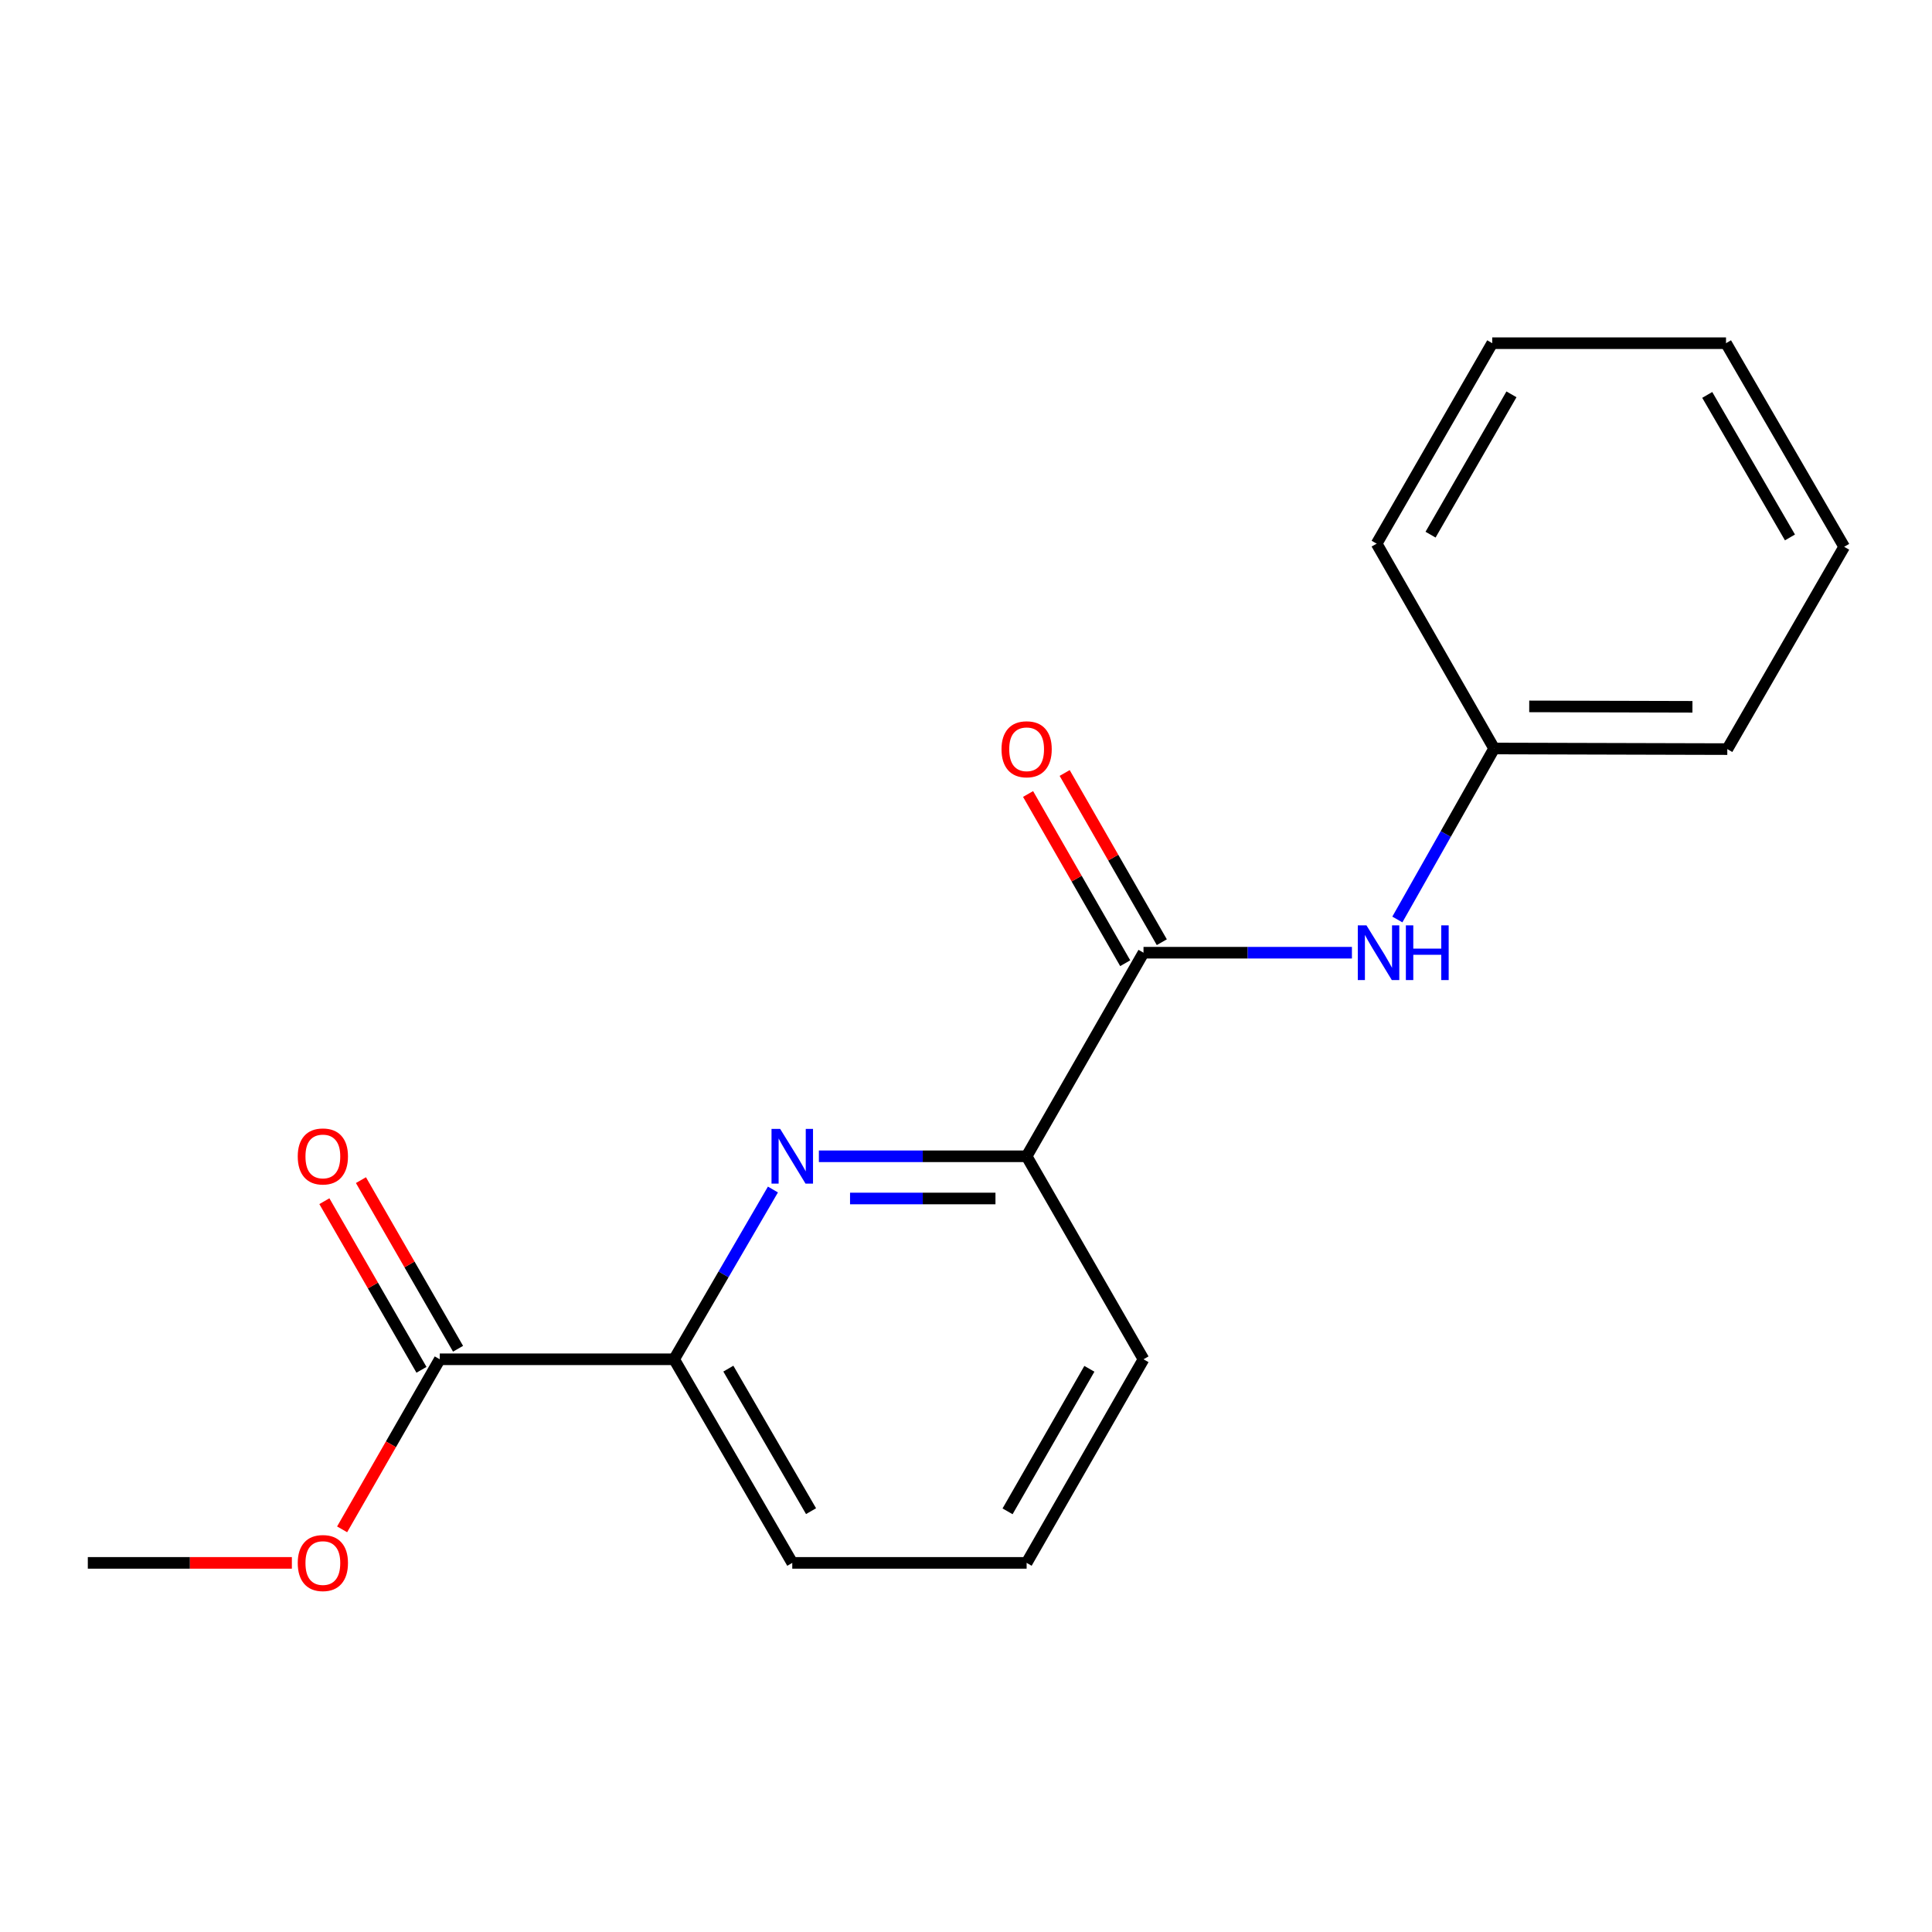 <?xml version='1.0' encoding='iso-8859-1'?>
<svg version='1.1' baseProfile='full'
              xmlns='http://www.w3.org/2000/svg'
                      xmlns:rdkit='http://www.rdkit.org/xml'
                      xmlns:xlink='http://www.w3.org/1999/xlink'
                  xml:space='preserve'
width='1000px' height='1000px' viewBox='0 0 1000 1000'>
<!-- END OF HEADER -->
<rect style='opacity:1.0;fill:#FFFFFF;stroke:none' width='1000' height='1000' x='0' y='0'> </rect>
<path class='bond-1' d='M 423.849,598.493 L 477.616,598.493' style='fill:none;fill-rule:evenodd;stroke:#0000FF;stroke-width:6px;stroke-linecap:butt;stroke-linejoin:miter;stroke-opacity:1' />
<path class='bond-1' d='M 477.616,598.493 L 531.382,598.493' style='fill:none;fill-rule:evenodd;stroke:#000000;stroke-width:6px;stroke-linecap:butt;stroke-linejoin:miter;stroke-opacity:1' />
<path class='bond-1' d='M 439.979,620.337 L 477.616,620.337' style='fill:none;fill-rule:evenodd;stroke:#0000FF;stroke-width:6px;stroke-linecap:butt;stroke-linejoin:miter;stroke-opacity:1' />
<path class='bond-1' d='M 477.616,620.337 L 515.252,620.337' style='fill:none;fill-rule:evenodd;stroke:#000000;stroke-width:6px;stroke-linecap:butt;stroke-linejoin:miter;stroke-opacity:1' />
<path class='bond-2' d='M 400.066,615.692 L 374.496,659.627' style='fill:none;fill-rule:evenodd;stroke:#0000FF;stroke-width:6px;stroke-linecap:butt;stroke-linejoin:miter;stroke-opacity:1' />
<path class='bond-2' d='M 374.496,659.627 L 348.926,703.562' style='fill:none;fill-rule:evenodd;stroke:#000000;stroke-width:6px;stroke-linecap:butt;stroke-linejoin:miter;stroke-opacity:1' />
<path class='bond-0' d='M 591.877,493.121 L 531.382,598.493' style='fill:none;fill-rule:evenodd;stroke:#000000;stroke-width:6px;stroke-linecap:butt;stroke-linejoin:miter;stroke-opacity:1' />
<path class='bond-4' d='M 591.877,493.121 L 645.816,493.121' style='fill:none;fill-rule:evenodd;stroke:#000000;stroke-width:6px;stroke-linecap:butt;stroke-linejoin:miter;stroke-opacity:1' />
<path class='bond-4' d='M 645.816,493.121 L 699.754,493.121' style='fill:none;fill-rule:evenodd;stroke:#0000FF;stroke-width:6px;stroke-linecap:butt;stroke-linejoin:miter;stroke-opacity:1' />
<path class='bond-5' d='M 601.35,487.684 L 576.21,443.89' style='fill:none;fill-rule:evenodd;stroke:#000000;stroke-width:6px;stroke-linecap:butt;stroke-linejoin:miter;stroke-opacity:1' />
<path class='bond-5' d='M 576.21,443.89 L 551.071,400.097' style='fill:none;fill-rule:evenodd;stroke:#FF0000;stroke-width:6px;stroke-linecap:butt;stroke-linejoin:miter;stroke-opacity:1' />
<path class='bond-5' d='M 582.405,498.558 L 557.266,454.765' style='fill:none;fill-rule:evenodd;stroke:#000000;stroke-width:6px;stroke-linecap:butt;stroke-linejoin:miter;stroke-opacity:1' />
<path class='bond-5' d='M 557.266,454.765 L 532.127,410.972' style='fill:none;fill-rule:evenodd;stroke:#FF0000;stroke-width:6px;stroke-linecap:butt;stroke-linejoin:miter;stroke-opacity:1' />
<path class='bond-9' d='M 531.382,598.493 L 591.877,703.562' style='fill:none;fill-rule:evenodd;stroke:#000000;stroke-width:6px;stroke-linecap:butt;stroke-linejoin:miter;stroke-opacity:1' />
<path class='bond-3' d='M 348.926,703.562 L 227.62,703.562' style='fill:none;fill-rule:evenodd;stroke:#000000;stroke-width:6px;stroke-linecap:butt;stroke-linejoin:miter;stroke-opacity:1' />
<path class='bond-10' d='M 348.926,703.562 L 410.076,808.946' style='fill:none;fill-rule:evenodd;stroke:#000000;stroke-width:6px;stroke-linecap:butt;stroke-linejoin:miter;stroke-opacity:1' />
<path class='bond-10' d='M 376.992,708.406 L 419.797,782.175' style='fill:none;fill-rule:evenodd;stroke:#000000;stroke-width:6px;stroke-linecap:butt;stroke-linejoin:miter;stroke-opacity:1' />
<path class='bond-6' d='M 237.084,698.111 L 211.954,654.473' style='fill:none;fill-rule:evenodd;stroke:#000000;stroke-width:6px;stroke-linecap:butt;stroke-linejoin:miter;stroke-opacity:1' />
<path class='bond-6' d='M 211.954,654.473 L 186.823,610.834' style='fill:none;fill-rule:evenodd;stroke:#FF0000;stroke-width:6px;stroke-linecap:butt;stroke-linejoin:miter;stroke-opacity:1' />
<path class='bond-6' d='M 218.155,709.012 L 193.024,665.374' style='fill:none;fill-rule:evenodd;stroke:#000000;stroke-width:6px;stroke-linecap:butt;stroke-linejoin:miter;stroke-opacity:1' />
<path class='bond-6' d='M 193.024,665.374 L 167.893,621.735' style='fill:none;fill-rule:evenodd;stroke:#FF0000;stroke-width:6px;stroke-linecap:butt;stroke-linejoin:miter;stroke-opacity:1' />
<path class='bond-8' d='M 227.62,703.562 L 202.349,747.575' style='fill:none;fill-rule:evenodd;stroke:#000000;stroke-width:6px;stroke-linecap:butt;stroke-linejoin:miter;stroke-opacity:1' />
<path class='bond-8' d='M 202.349,747.575 L 177.079,791.588' style='fill:none;fill-rule:evenodd;stroke:#FF0000;stroke-width:6px;stroke-linecap:butt;stroke-linejoin:miter;stroke-opacity:1' />
<path class='bond-7' d='M 723.269,475.925 L 748.316,431.673' style='fill:none;fill-rule:evenodd;stroke:#0000FF;stroke-width:6px;stroke-linecap:butt;stroke-linejoin:miter;stroke-opacity:1' />
<path class='bond-7' d='M 748.316,431.673 L 773.363,387.421' style='fill:none;fill-rule:evenodd;stroke:#000000;stroke-width:6px;stroke-linecap:butt;stroke-linejoin:miter;stroke-opacity:1' />
<path class='bond-12' d='M 773.363,387.421 L 894.05,387.737' style='fill:none;fill-rule:evenodd;stroke:#000000;stroke-width:6px;stroke-linecap:butt;stroke-linejoin:miter;stroke-opacity:1' />
<path class='bond-12' d='M 791.523,365.625 L 876.004,365.846' style='fill:none;fill-rule:evenodd;stroke:#000000;stroke-width:6px;stroke-linecap:butt;stroke-linejoin:miter;stroke-opacity:1' />
<path class='bond-13' d='M 773.363,387.421 L 712.552,281.394' style='fill:none;fill-rule:evenodd;stroke:#000000;stroke-width:6px;stroke-linecap:butt;stroke-linejoin:miter;stroke-opacity:1' />
<path class='bond-14' d='M 151.071,808.946 L 98.263,808.946' style='fill:none;fill-rule:evenodd;stroke:#FF0000;stroke-width:6px;stroke-linecap:butt;stroke-linejoin:miter;stroke-opacity:1' />
<path class='bond-14' d='M 98.263,808.946 L 45.455,808.946' style='fill:none;fill-rule:evenodd;stroke:#000000;stroke-width:6px;stroke-linecap:butt;stroke-linejoin:miter;stroke-opacity:1' />
<path class='bond-18' d='M 591.877,703.562 L 531.382,808.946' style='fill:none;fill-rule:evenodd;stroke:#000000;stroke-width:6px;stroke-linecap:butt;stroke-linejoin:miter;stroke-opacity:1' />
<path class='bond-18' d='M 563.859,708.495 L 521.512,782.264' style='fill:none;fill-rule:evenodd;stroke:#000000;stroke-width:6px;stroke-linecap:butt;stroke-linejoin:miter;stroke-opacity:1' />
<path class='bond-11' d='M 410.076,808.946 L 531.382,808.946' style='fill:none;fill-rule:evenodd;stroke:#000000;stroke-width:6px;stroke-linecap:butt;stroke-linejoin:miter;stroke-opacity:1' />
<path class='bond-15' d='M 894.05,387.737 L 954.545,283.02' style='fill:none;fill-rule:evenodd;stroke:#000000;stroke-width:6px;stroke-linecap:butt;stroke-linejoin:miter;stroke-opacity:1' />
<path class='bond-16' d='M 712.552,281.394 L 772.38,177.636' style='fill:none;fill-rule:evenodd;stroke:#000000;stroke-width:6px;stroke-linecap:butt;stroke-linejoin:miter;stroke-opacity:1' />
<path class='bond-16' d='M 740.45,276.741 L 782.329,204.111' style='fill:none;fill-rule:evenodd;stroke:#000000;stroke-width:6px;stroke-linecap:butt;stroke-linejoin:miter;stroke-opacity:1' />
<path class='bond-19' d='M 954.545,283.02 L 893.383,177.636' style='fill:none;fill-rule:evenodd;stroke:#000000;stroke-width:6px;stroke-linecap:butt;stroke-linejoin:miter;stroke-opacity:1' />
<path class='bond-19' d='M 926.479,278.177 L 883.665,204.408' style='fill:none;fill-rule:evenodd;stroke:#000000;stroke-width:6px;stroke-linecap:butt;stroke-linejoin:miter;stroke-opacity:1' />
<path class='bond-17' d='M 772.38,177.636 L 893.383,177.636' style='fill:none;fill-rule:evenodd;stroke:#000000;stroke-width:6px;stroke-linecap:butt;stroke-linejoin:miter;stroke-opacity:1' />
<path  class='atom-0' d='M 403.816 584.333
L 413.096 599.333
Q 414.016 600.813, 415.496 603.493
Q 416.976 606.173, 417.056 606.333
L 417.056 584.333
L 420.816 584.333
L 420.816 612.653
L 416.936 612.653
L 406.976 596.253
Q 405.816 594.333, 404.576 592.133
Q 403.376 589.933, 403.016 589.253
L 403.016 612.653
L 399.336 612.653
L 399.336 584.333
L 403.816 584.333
' fill='#0000FF'/>
<path  class='atom-5' d='M 707.275 478.961
L 716.555 493.961
Q 717.475 495.441, 718.955 498.121
Q 720.435 500.801, 720.515 500.961
L 720.515 478.961
L 724.275 478.961
L 724.275 507.281
L 720.395 507.281
L 710.435 490.881
Q 709.275 488.961, 708.035 486.761
Q 706.835 484.561, 706.475 483.881
L 706.475 507.281
L 702.795 507.281
L 702.795 478.961
L 707.275 478.961
' fill='#0000FF'/>
<path  class='atom-5' d='M 727.675 478.961
L 731.515 478.961
L 731.515 491.001
L 745.995 491.001
L 745.995 478.961
L 749.835 478.961
L 749.835 507.281
L 745.995 507.281
L 745.995 494.201
L 731.515 494.201
L 731.515 507.281
L 727.675 507.281
L 727.675 478.961
' fill='#0000FF'/>
<path  class='atom-6' d='M 518.382 387.817
Q 518.382 381.017, 521.742 377.217
Q 525.102 373.417, 531.382 373.417
Q 537.662 373.417, 541.022 377.217
Q 544.382 381.017, 544.382 387.817
Q 544.382 394.697, 540.982 398.617
Q 537.582 402.497, 531.382 402.497
Q 525.142 402.497, 521.742 398.617
Q 518.382 394.737, 518.382 387.817
M 531.382 399.297
Q 535.702 399.297, 538.022 396.417
Q 540.382 393.497, 540.382 387.817
Q 540.382 382.257, 538.022 379.457
Q 535.702 376.617, 531.382 376.617
Q 527.062 376.617, 524.702 379.417
Q 522.382 382.217, 522.382 387.817
Q 522.382 393.537, 524.702 396.417
Q 527.062 399.297, 531.382 399.297
' fill='#FF0000'/>
<path  class='atom-7' d='M 154.112 598.573
Q 154.112 591.773, 157.472 587.973
Q 160.832 584.173, 167.112 584.173
Q 173.392 584.173, 176.752 587.973
Q 180.112 591.773, 180.112 598.573
Q 180.112 605.453, 176.712 609.373
Q 173.312 613.253, 167.112 613.253
Q 160.872 613.253, 157.472 609.373
Q 154.112 605.493, 154.112 598.573
M 167.112 610.053
Q 171.432 610.053, 173.752 607.173
Q 176.112 604.253, 176.112 598.573
Q 176.112 593.013, 173.752 590.213
Q 171.432 587.373, 167.112 587.373
Q 162.792 587.373, 160.432 590.173
Q 158.112 592.973, 158.112 598.573
Q 158.112 604.293, 160.432 607.173
Q 162.792 610.053, 167.112 610.053
' fill='#FF0000'/>
<path  class='atom-9' d='M 154.112 809.026
Q 154.112 802.226, 157.472 798.426
Q 160.832 794.626, 167.112 794.626
Q 173.392 794.626, 176.752 798.426
Q 180.112 802.226, 180.112 809.026
Q 180.112 815.906, 176.712 819.826
Q 173.312 823.706, 167.112 823.706
Q 160.872 823.706, 157.472 819.826
Q 154.112 815.946, 154.112 809.026
M 167.112 820.506
Q 171.432 820.506, 173.752 817.626
Q 176.112 814.706, 176.112 809.026
Q 176.112 803.466, 173.752 800.666
Q 171.432 797.826, 167.112 797.826
Q 162.792 797.826, 160.432 800.626
Q 158.112 803.426, 158.112 809.026
Q 158.112 814.746, 160.432 817.626
Q 162.792 820.506, 167.112 820.506
' fill='#FF0000'/>
</svg>
